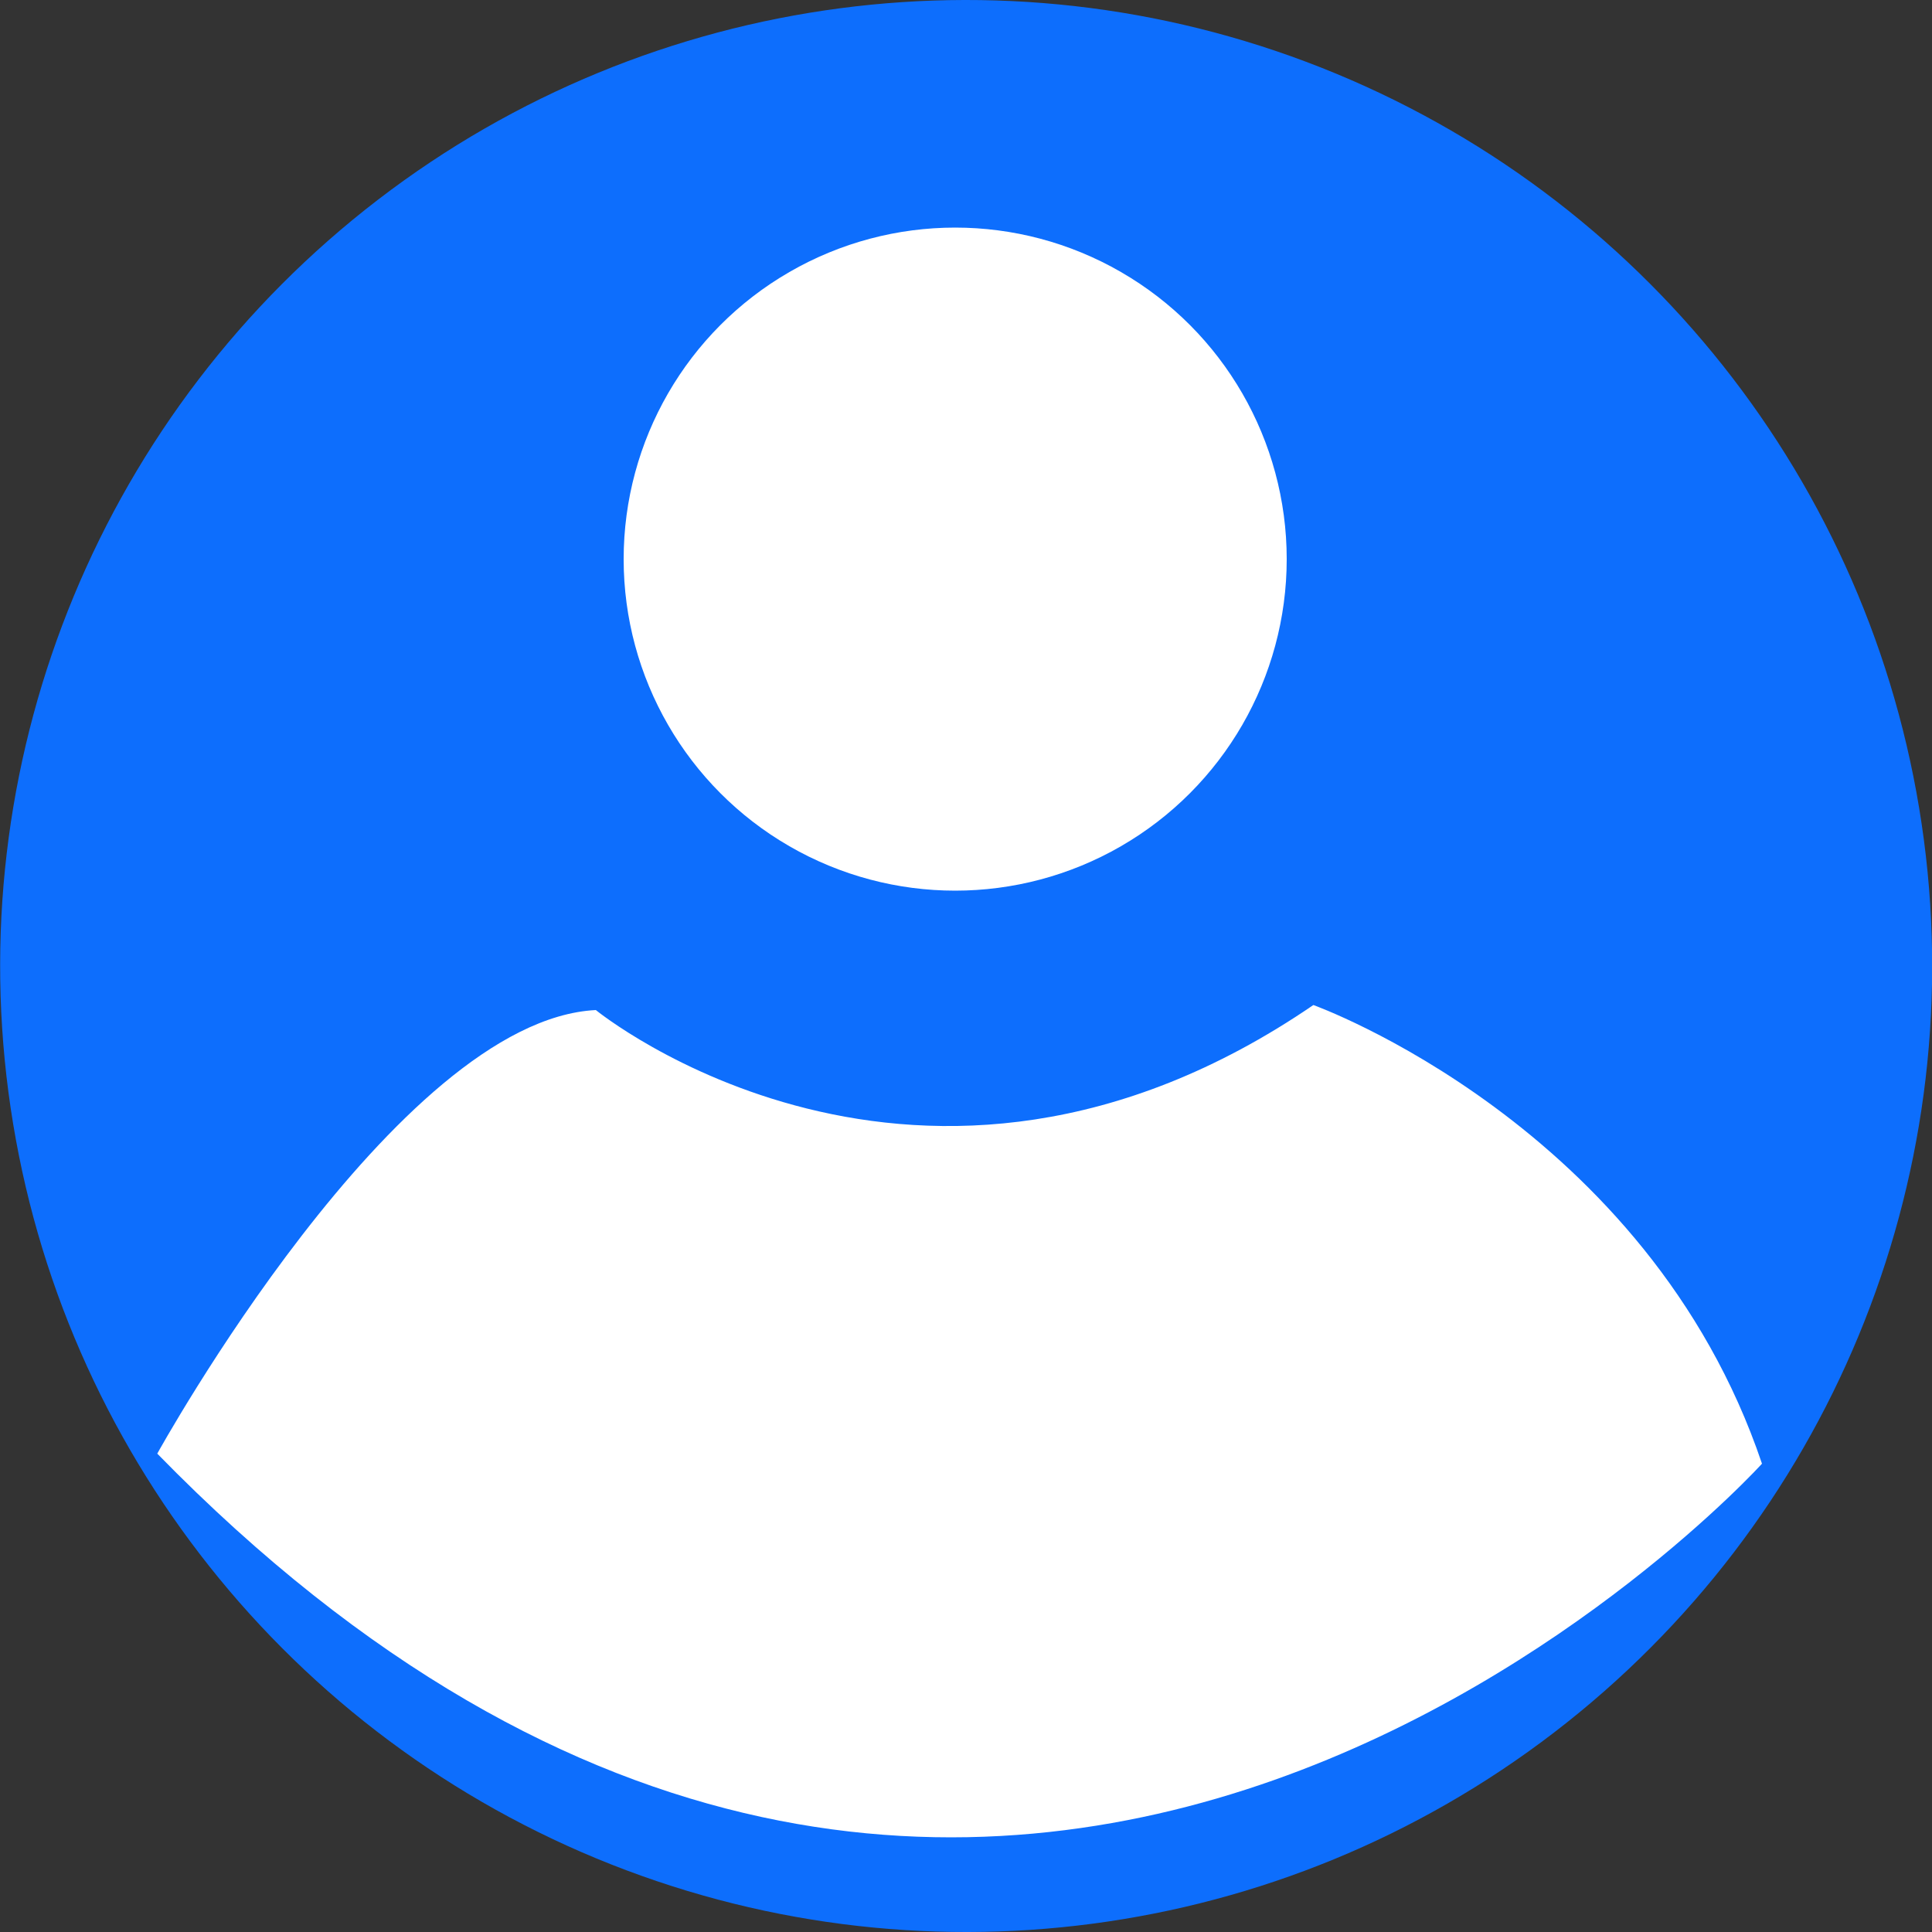 <svg xmlns="http://www.w3.org/2000/svg" viewBox="0 0 50 50"><rect x="0" y="0" width="50" height="50" fill="#333333" stroke="none"/><defs><style>.cls-1{fill:#0d6efd;}.cls-2{fill:#fff;}</style></defs><title>huiyuan3</title><g id="图层_2" data-name="图层 2"><g id="图层_1-2" data-name="图层 1"><circle class="cls-1" cx="25" cy="25" r="25" transform="translate(-7.66 38.53) rotate(-67.5)"/><circle class="cls-2" cx="24.72" cy="14.47" r="8.58"/><path class="cls-2" d="M4.07,37.62S10.26,26.4,15.42,26.14c0,0,8.38,6.84,18.57-.13,0,0,8.65,3.1,11.61,11.87C45.6,37.88,25.74,59.81,4.07,37.62Z"/></g></g></svg>